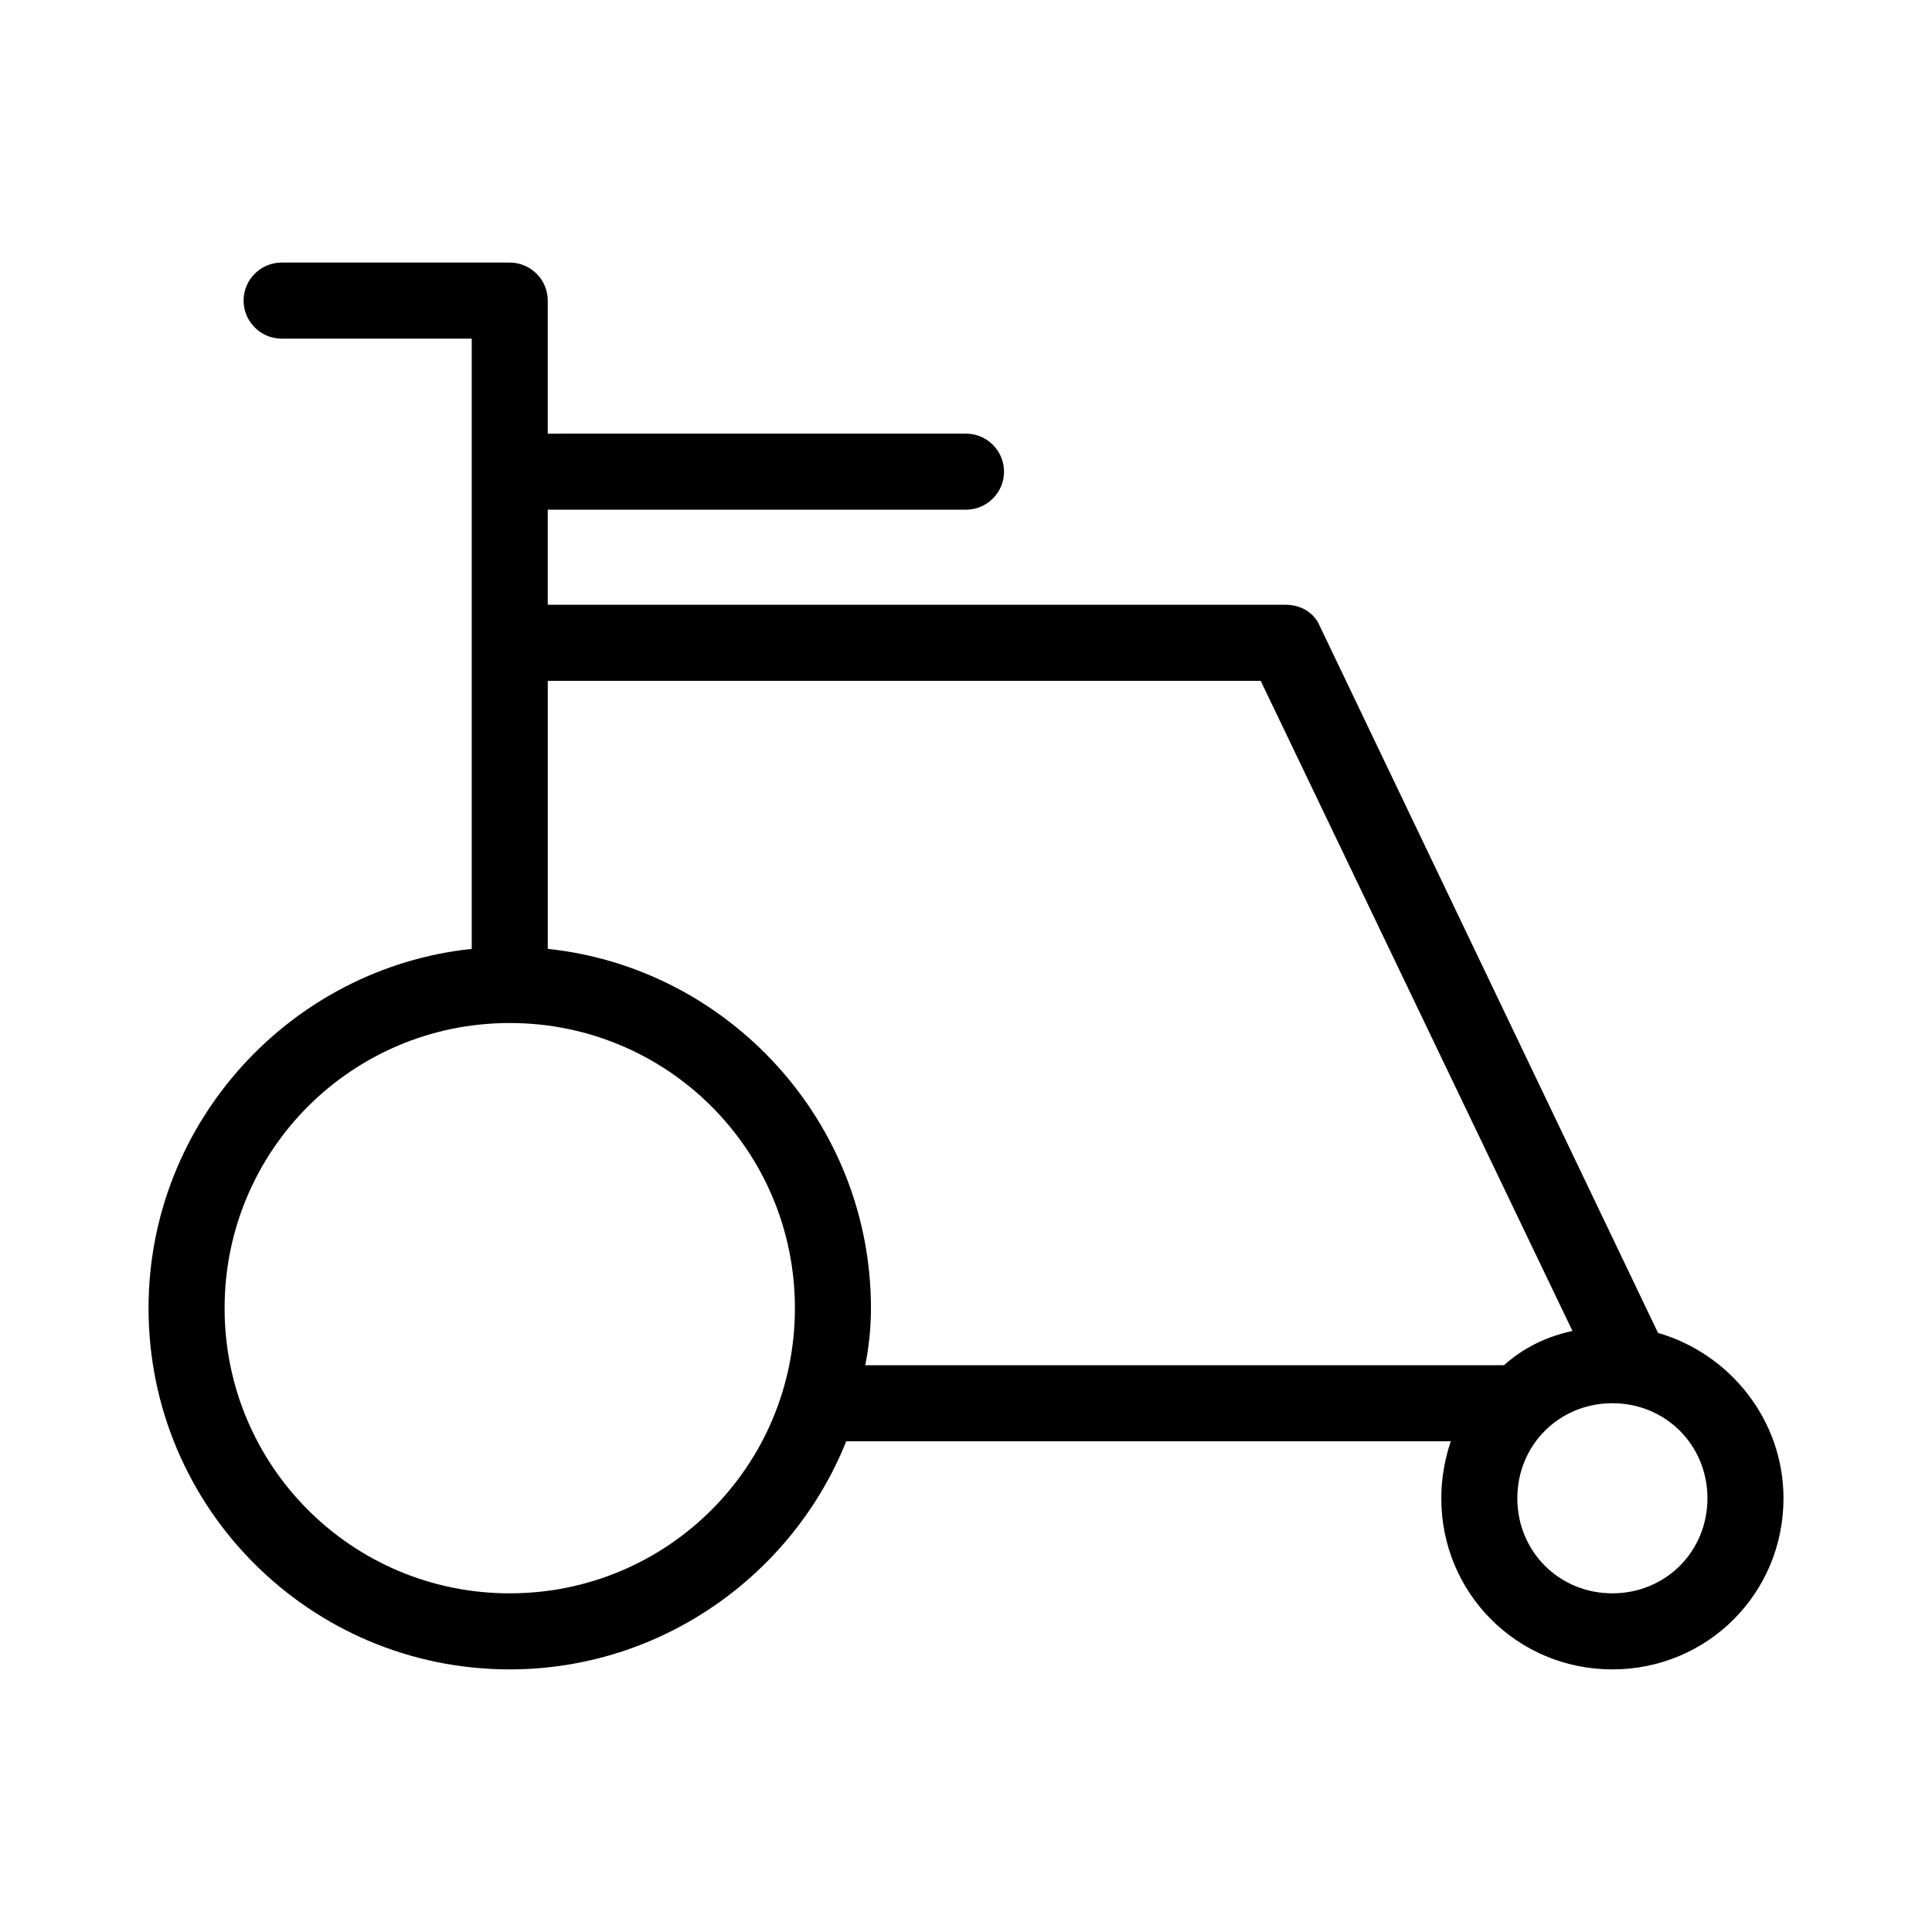 <?xml version="1.0" encoding="UTF-8"?>
<!-- Uploaded to: ICON Repo, www.iconrepo.com, Generator: ICON Repo Mixer Tools -->
<svg fill="#000000" width="800px" height="800px" version="1.1" viewBox="144 144 512 512" xmlns="http://www.w3.org/2000/svg">
 <path d="m583.39 497.23-89.68-187.42c-1.512-3.527-5.039-5.543-9.07-5.543h-195.48v-25.191h110.84c5.543 0 10.078-4.535 10.078-10.078 0-5.543-4.535-10.078-10.078-10.078l-110.84 0.008v-35.266c0-5.543-4.535-10.078-10.078-10.078h-60.453c-5.543 0-10.078 4.535-10.078 10.078s4.535 10.078 10.078 10.078h50.383v161.22 0.504c-47.863 5.039-85.648 45.848-85.648 95.219 0 52.898 42.824 95.723 95.723 95.723 40.305 0 75.066-25.191 89.176-60.457h1.512 158.7c-1.512 4.535-2.519 9.574-2.519 15.113 0 25.191 20.152 45.344 45.344 45.344s45.344-20.152 45.344-45.344c-0.004-20.66-14.109-38.293-33.254-43.836zm-304.3 69.02c-41.816 0-75.57-33.754-75.57-75.57s33.754-75.57 75.57-75.57c41.816 0 75.57 33.754 75.57 75.57s-33.754 75.57-75.57 75.57zm261.98-60.457h-167.77c1.008-5.039 1.512-10.078 1.512-15.113 0-49.375-37.785-90.184-85.648-95.219v-0.504-70.535h188.93l82.625 172.3c-7.055 1.512-13.098 4.535-18.137 9.07-0.504-0.004-1.008-0.004-1.512-0.004zm30.227 60.457c-14.105 0-25.191-11.082-25.191-25.191 0-14.105 11.082-25.191 25.191-25.191 14.105 0 25.191 11.082 25.191 25.191s-11.082 25.191-25.191 25.191z"/>
</svg>